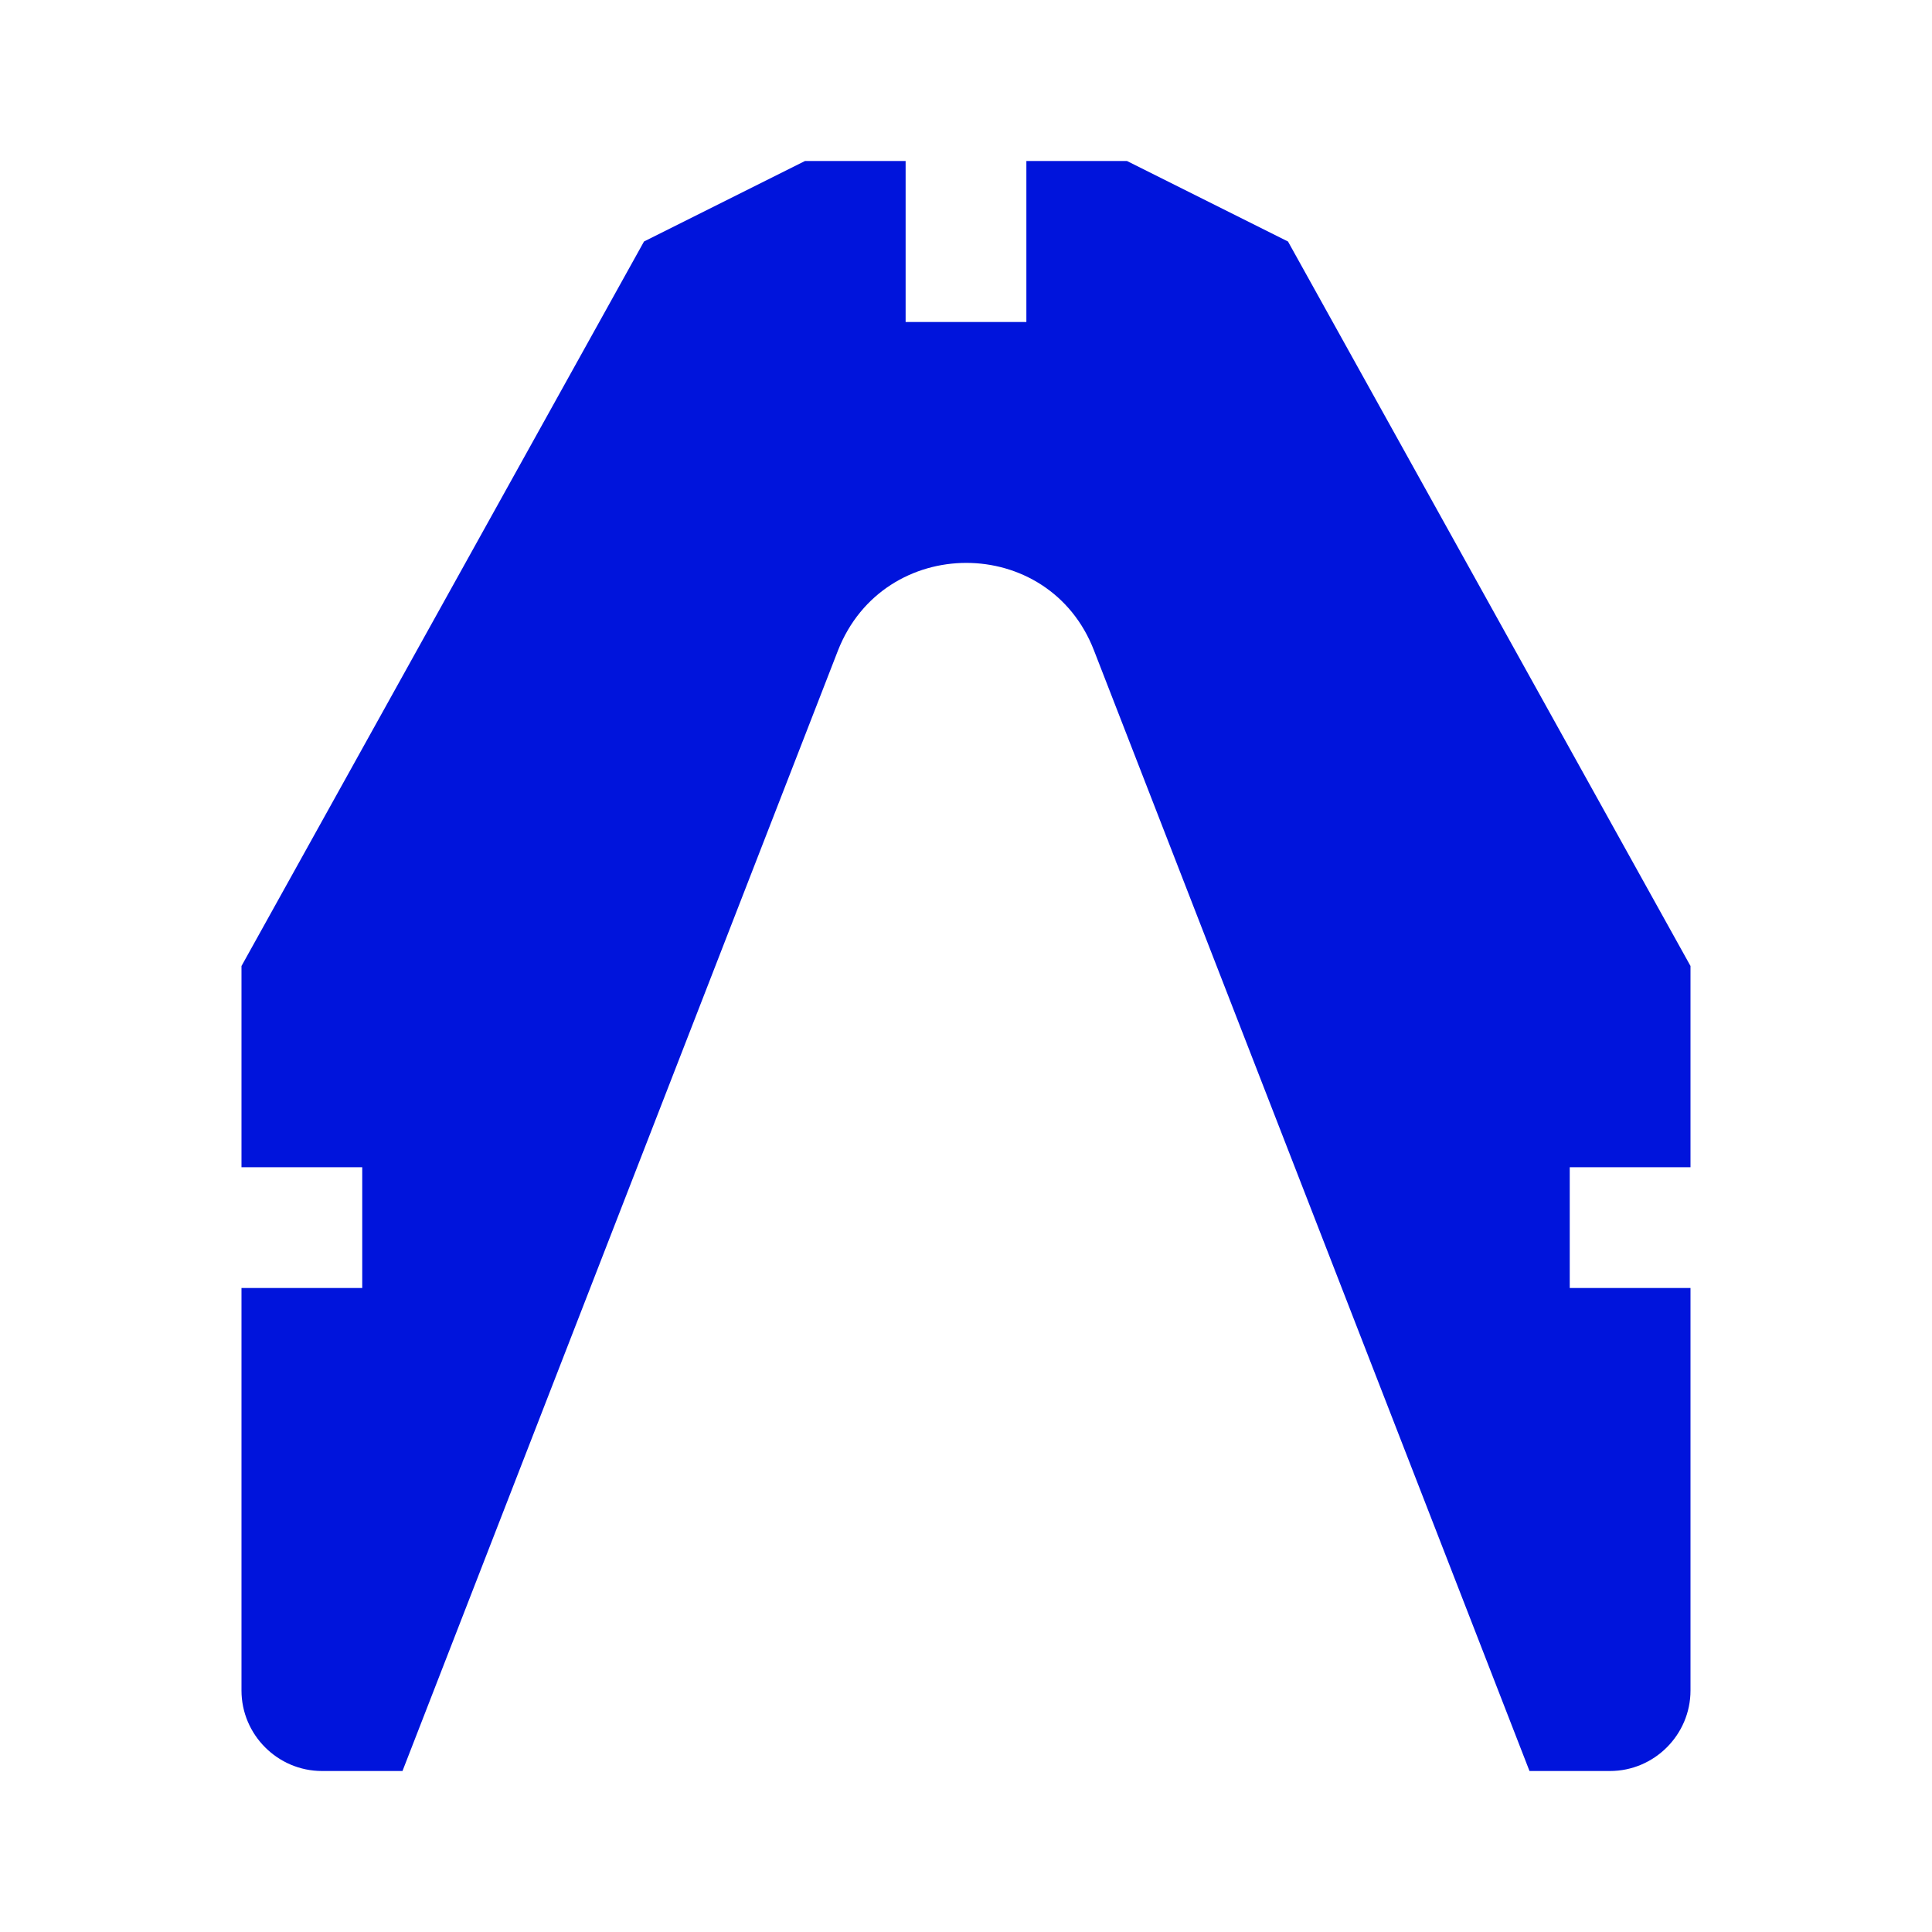 <?xml version="1.0" encoding="UTF-8"?>
<svg id="final_Outlines_-_Blue" data-name="final Outlines - Blue" xmlns="http://www.w3.org/2000/svg" viewBox="0 0 24 24">
  <defs>
    <style>
      .cls-1 {
        fill: #0014dc;
      }
    </style>
  </defs>
  <path class="cls-1" d="m3,12L8,3l2-1h1.25v2h1.5v-2h1.25l2,1,5,9v2.5h-1.5v1.5h1.5v5c0,.55-.45,1-1,1h-1l-5.41-13.92c-.56-1.45-2.61-1.45-3.18,0l-5.41,13.92h-1c-.55,0-1-.45-1-1v-5h1.5v-1.5h-1.5v-2.5Z"/>
</svg>